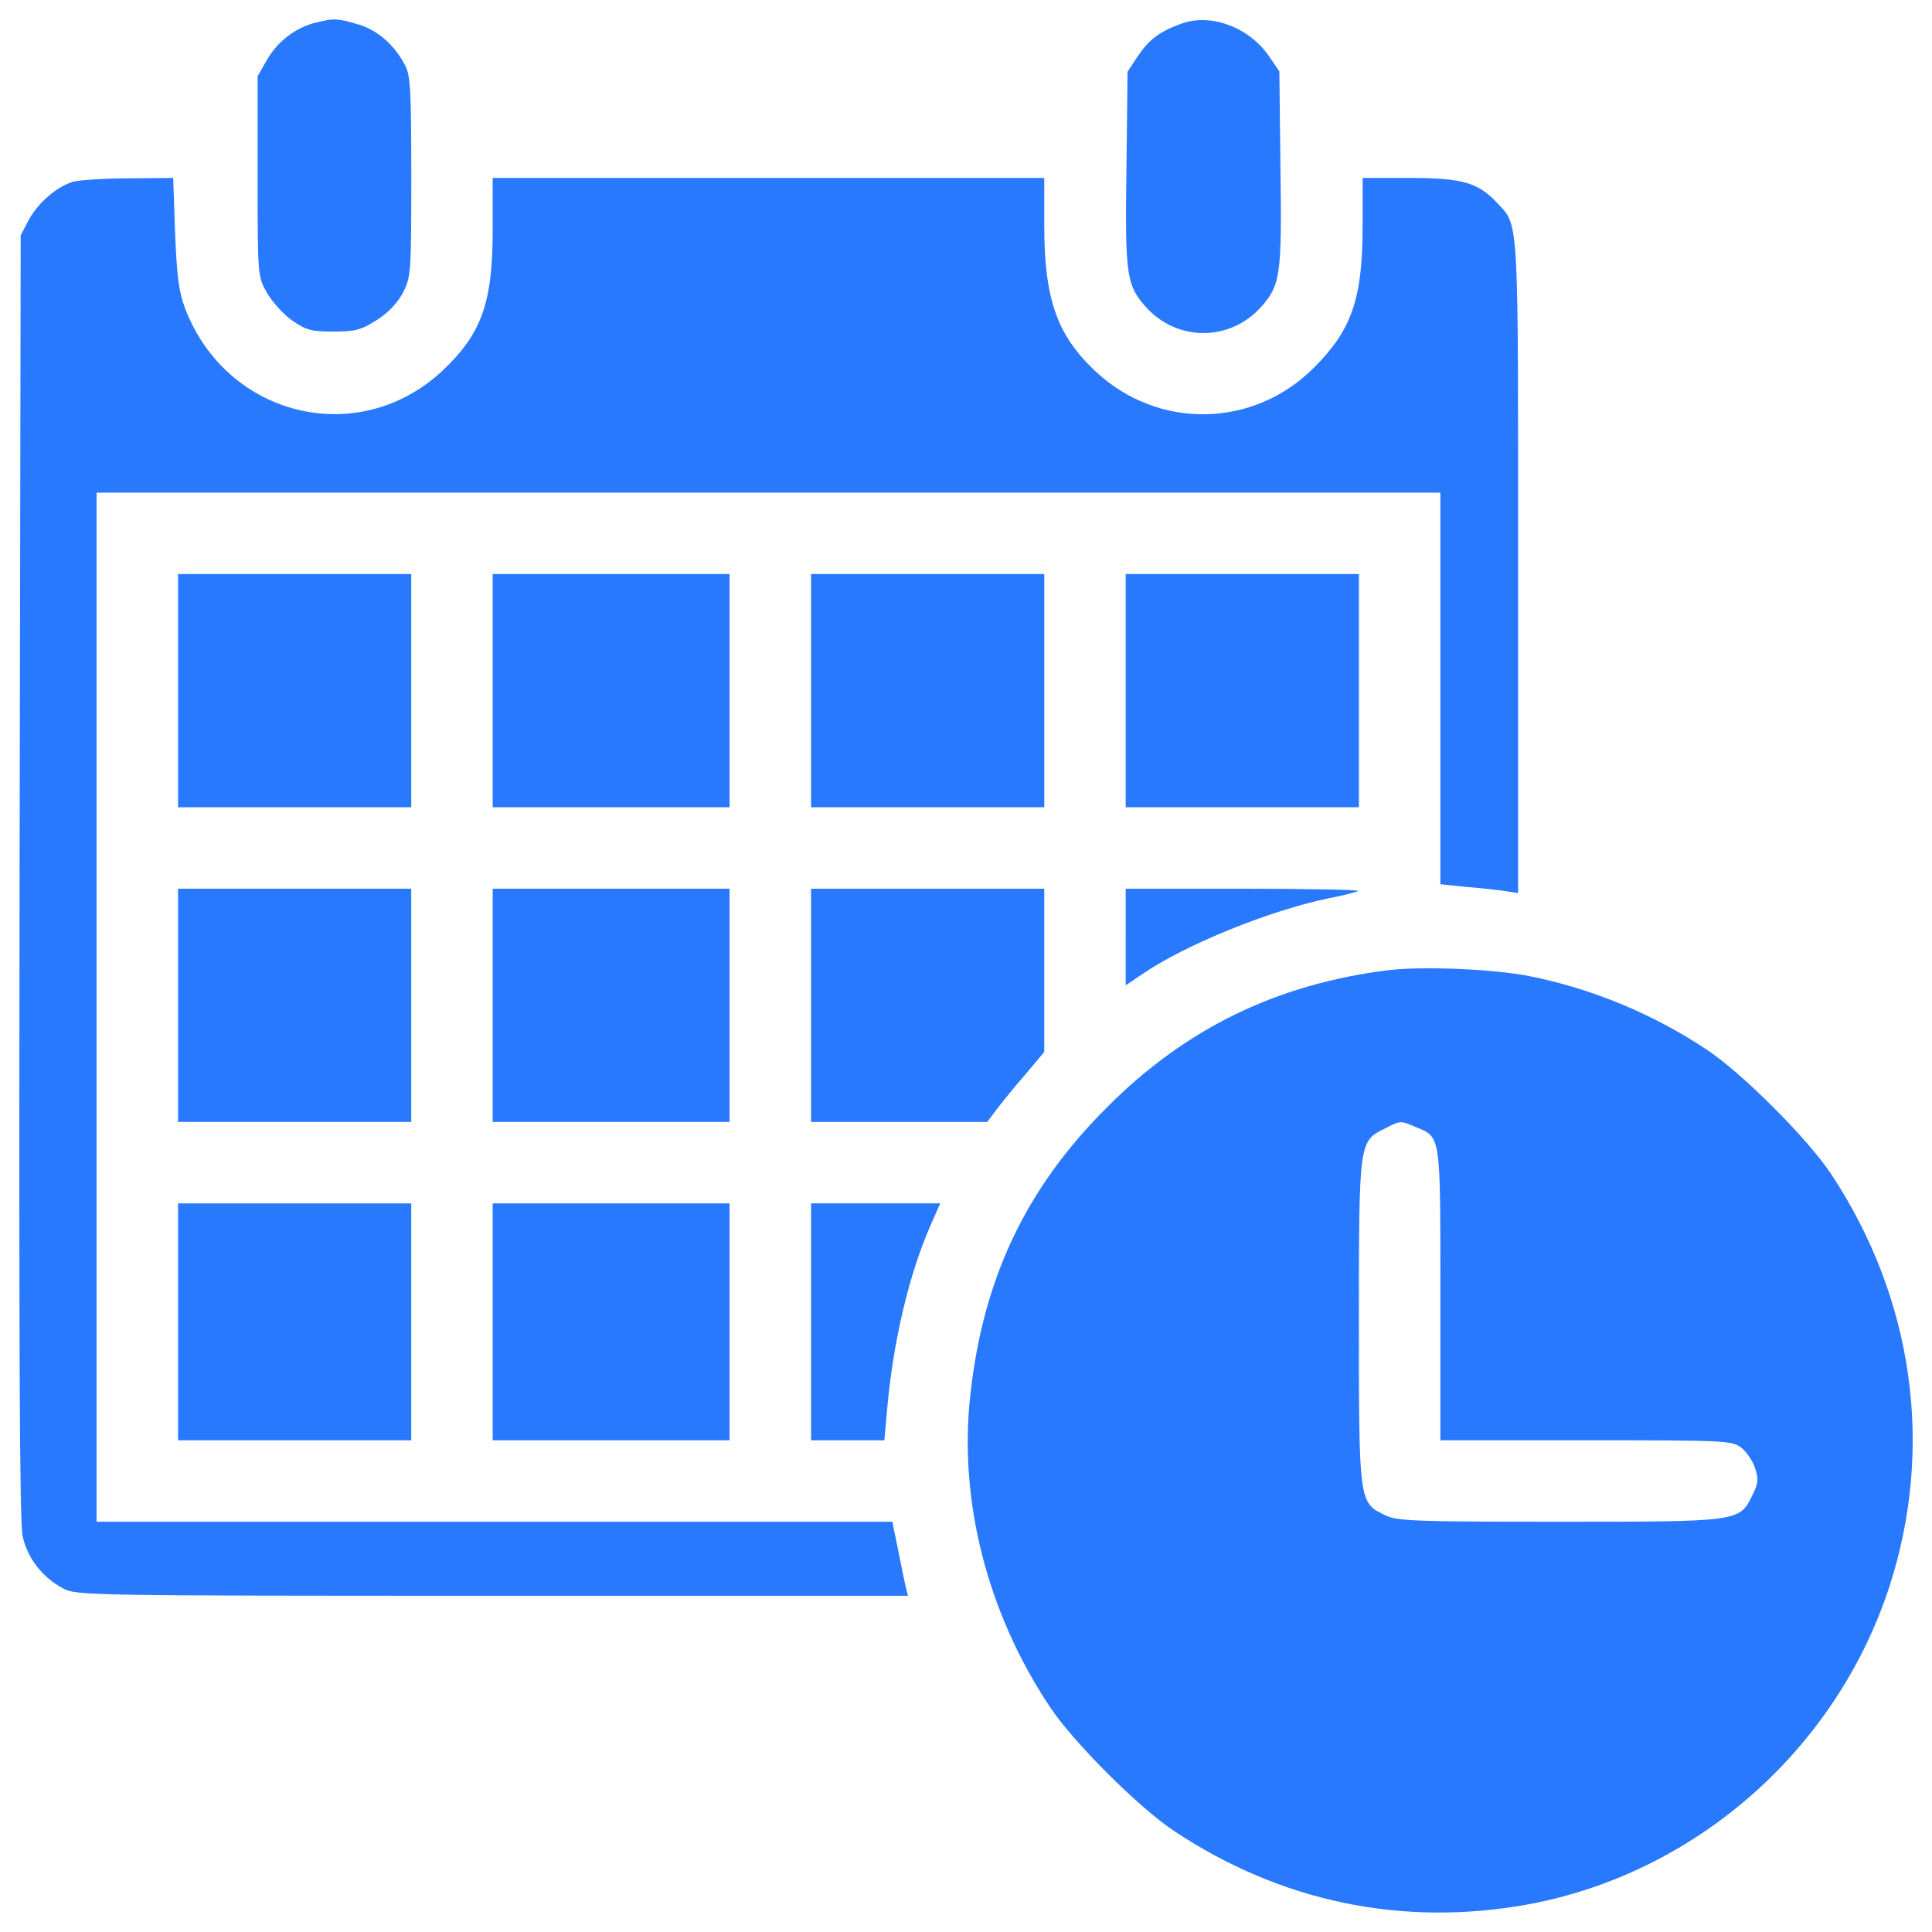 <?xml version="1.0" encoding="UTF-8" standalone="no"?>
<svg
   xmlns:dc="http://purl.org/dc/elements/1.1/"
   xmlns:cc="http://creativecommons.org/ns#"
   xmlns:rdf="http://www.w3.org/1999/02/22-rdf-syntax-ns#"
   xmlns:svg="http://www.w3.org/2000/svg"
   xmlns="http://www.w3.org/2000/svg"
   xmlns:sodipodi="http://sodipodi.sourceforge.net/DTD/sodipodi-0.dtd"
   xmlns:inkscape="http://www.inkscape.org/namespaces/inkscape"
   version="1.1"
   x="0px"
   y="0px"
   viewBox="0 0 1000 1000"
   enable-background="new 0 0 1000 1000"
   xml:space="preserve"
   id="svg2143"
   sodipodi:docname="event_reservation_blue.svg"
   inkscape:version="1.0.1 (3bc2e813f5, 2020-09-07)"><defs
   id="defs2147" /><sodipodi:namedview
   pagecolor="#ffffff"
   bordercolor="#666666"
   borderopacity="1"
   objecttolerance="10"
   gridtolerance="10"
   guidetolerance="10"
   inkscape:pageopacity="0"
   inkscape:pageshadow="2"
   inkscape:window-width="1680"
   inkscape:window-height="997"
   id="namedview2145"
   showgrid="false"
   inkscape:zoom="0.753"
   inkscape:cx="500"
   inkscape:cy="500"
   inkscape:window-x="1912"
   inkscape:window-y="24"
   inkscape:window-maximized="1"
   inkscape:current-layer="svg2143" />
<g
   id="g2141"
   style="fill:#2979ff;fill-opacity:1"><g
     transform="translate(0,512) scale(0.1,-0.1)"
     id="g2139"
     style="fill:#2979ff;fill-opacity:1"><path
       d="M1638.1,5003.7c-101.6-23-197.4-93.9-252.9-187.8l-51.7-90.1v-517.3c0-515.4,0-517.3,47.9-603.6c26.8-46,84.3-111.1,130.3-143.7c72.8-49.8,99.6-57.5,212.7-57.5c111.1,0,143.7,7.7,222.3,57.5c61.3,38.3,107.3,86.2,138,141.8c42.1,82.4,44.1,97.7,44.1,599.7c0,436.9-3.8,525-30.7,576.7c-53.6,105.4-143.7,185.9-245.3,214.6C1749.2,5024.8,1728.1,5026.7,1638.1,5003.7z"
       id="path2109"
       style="fill:#2979ff;fill-opacity:1" /><path
       d="M6110.2,4996c-109.2-40.2-162.9-80.5-222.3-168.6l-51.7-78.6l-5.7-500.1c-7.7-549.9,0-603.6,97.7-714.7c162.9-183.9,438.8-183.9,601.7,0c97.7,111.1,105.4,164.8,97.7,716.6l-5.7,500.1l-57.5,84.3C6458.9,4982.6,6261.6,5053.5,6110.2,4996z"
       id="path2111"
       style="fill:#2979ff;fill-opacity:1" /><path
       d="M379.2,4179.8c-84.3-24.9-182-109.2-229.9-197.4l-42.2-80.5l-5.7-3314.8c-3.8-2431.5,0-3341.7,15.3-3416.4c24.9-116.9,103.5-216.5,212.7-274c70.9-34.5,132.2-36.4,2222.7-36.4H4700l-11.5,44.1c-5.8,23-19.2,90.1-30.7,147.5c-11.5,57.5-24.9,124.5-30.7,149.5l-7.7,42.2H2559.7H499.9V-93.1v2663.3h3477.7h3477.7V1556.7V543.1l130.3-13.4c70.9-5.7,161-15.3,201.2-21.1l70.9-11.5v1688.1c0,1847.1,5.7,1762.8-111.1,1887.3c-95.8,101.6-178.2,126.5-448.4,126.5h-245.3v-245.3c0-379.4-55.6-540.3-251-735.8c-314.2-316.1-810.5-323.8-1134.3-17.2c-197.4,185.9-262.5,373.6-262.5,753v245.3H3977.6H2550.1v-268.3c0-381.3-57.5-538.4-262.5-731.9c-433-402.4-1115.2-237.6-1329.8,325.7c-32.6,88.1-42.1,162.9-51.7,392.8l-9.6,281.7l-231.9-1.9C538.2,4197,408,4187.4,379.2,4179.8z"
       id="path2113"
       style="fill:#2979ff;fill-opacity:1" /><path
       d="M921.5,1545.2V941.6H1525h603.6v603.6v603.6H1525H921.5V1545.2z"
       id="path2115"
       style="fill:#2979ff;fill-opacity:1" /><path
       d="M2550.1,1545.2V941.6h613.1h613.1v603.6v603.6h-613.1h-613.1V1545.2z"
       id="path2117"
       style="fill:#2979ff;fill-opacity:1" /><path
       d="M4198,1545.2V941.6h603.6h603.6v603.6v603.6h-603.6H4198V1545.2z"
       id="path2119"
       style="fill:#2979ff;fill-opacity:1" /><path
       d="M5826.6,1545.2V941.6h603.6h603.6v603.6v603.6h-603.6h-603.6V1545.2z"
       id="path2121"
       style="fill:#2979ff;fill-opacity:1" /><path
       d="M921.5-83.5v-603.6H1525h603.6v603.6v603.6H1525H921.5V-83.5z"
       id="path2123"
       style="fill:#2979ff;fill-opacity:1" /><path
       d="M2550.1-83.5v-603.6h613.1h613.1v603.6v603.6h-613.1h-613.1V-83.5z"
       id="path2125"
       style="fill:#2979ff;fill-opacity:1" /><path
       d="M4198-83.5v-603.6h456h456l46,61.3c24.9,32.6,90.1,115,147.5,180.1l101.6,120.7V98.5v421.5h-603.6H4198V-83.5z"
       id="path2127"
       style="fill:#2979ff;fill-opacity:1" /><path
       d="M5826.6,271V20l82.4,55.6c222.3,153.3,661,331.5,967.6,394.7c78.6,15.3,145.6,32.6,153.3,38.3c5.7,5.8-262.5,11.5-595.9,11.5h-607.4V271z"
       id="path2129"
       style="fill:#2979ff;fill-opacity:1" /><path
       d="M7187,98.5c-574.8-70.9-1050-300.8-1456.2-709C5309.3-1030,5087-1499.5,5021.9-2105c-59.4-544.2,88.1-1122.8,412-1609.5c122.6-183.9,457.9-519.2,641.9-641.9c553.8-367.9,1180.3-498.2,1829.9-381.3c868,159.1,1598,799,1873.9,1645.9c233.8,720.5,124.6,1492.6-302.7,2136.4c-122.6,184-457.9,519.3-641.9,641.9c-279.7,185.9-594,316.2-919.7,381.3C7729.3,104.3,7369.1,119.6,7187,98.5z M7328.8-713.9c130.3-53.7,126.5-34.5,126.5-868v-753h754.9c726.2,0,754.9-1.9,802.8-38.3c26.8-21.1,59.4-69,70.9-105.4c19.2-57.5,17.2-78.5-13.4-139.9c-67.1-138-63.2-138-1002.1-138c-754.9,0-839.2,3.8-900.6,34.5c-134.1,65.2-134.1,67.1-134.1,1000.2s0,935,134.1,1000.2C7248.4-679.4,7248.4-679.4,7328.8-713.9z"
       id="path2131"
       style="fill:#2979ff;fill-opacity:1" /><path
       d="M921.5-1721.8v-613.1H1525h603.6v613.1v613.1H1525H921.5V-1721.8z"
       id="path2133"
       style="fill:#2979ff;fill-opacity:1" /><path
       d="M2550.1-1721.8v-613.1h613.1h613.1v613.1v613.1h-613.1h-613.1V-1721.8z"
       id="path2135"
       style="fill:#2979ff;fill-opacity:1" /><path
       d="M4198-1721.8v-613.1h189.7h189.7l13.4,149.5c30.7,356.4,113,710.9,231.8,977.2l44.1,99.6h-335.3H4198V-1721.8z"
       id="path2137"
       style="fill:#2979ff;fill-opacity:1" /></g></g>
</svg>
